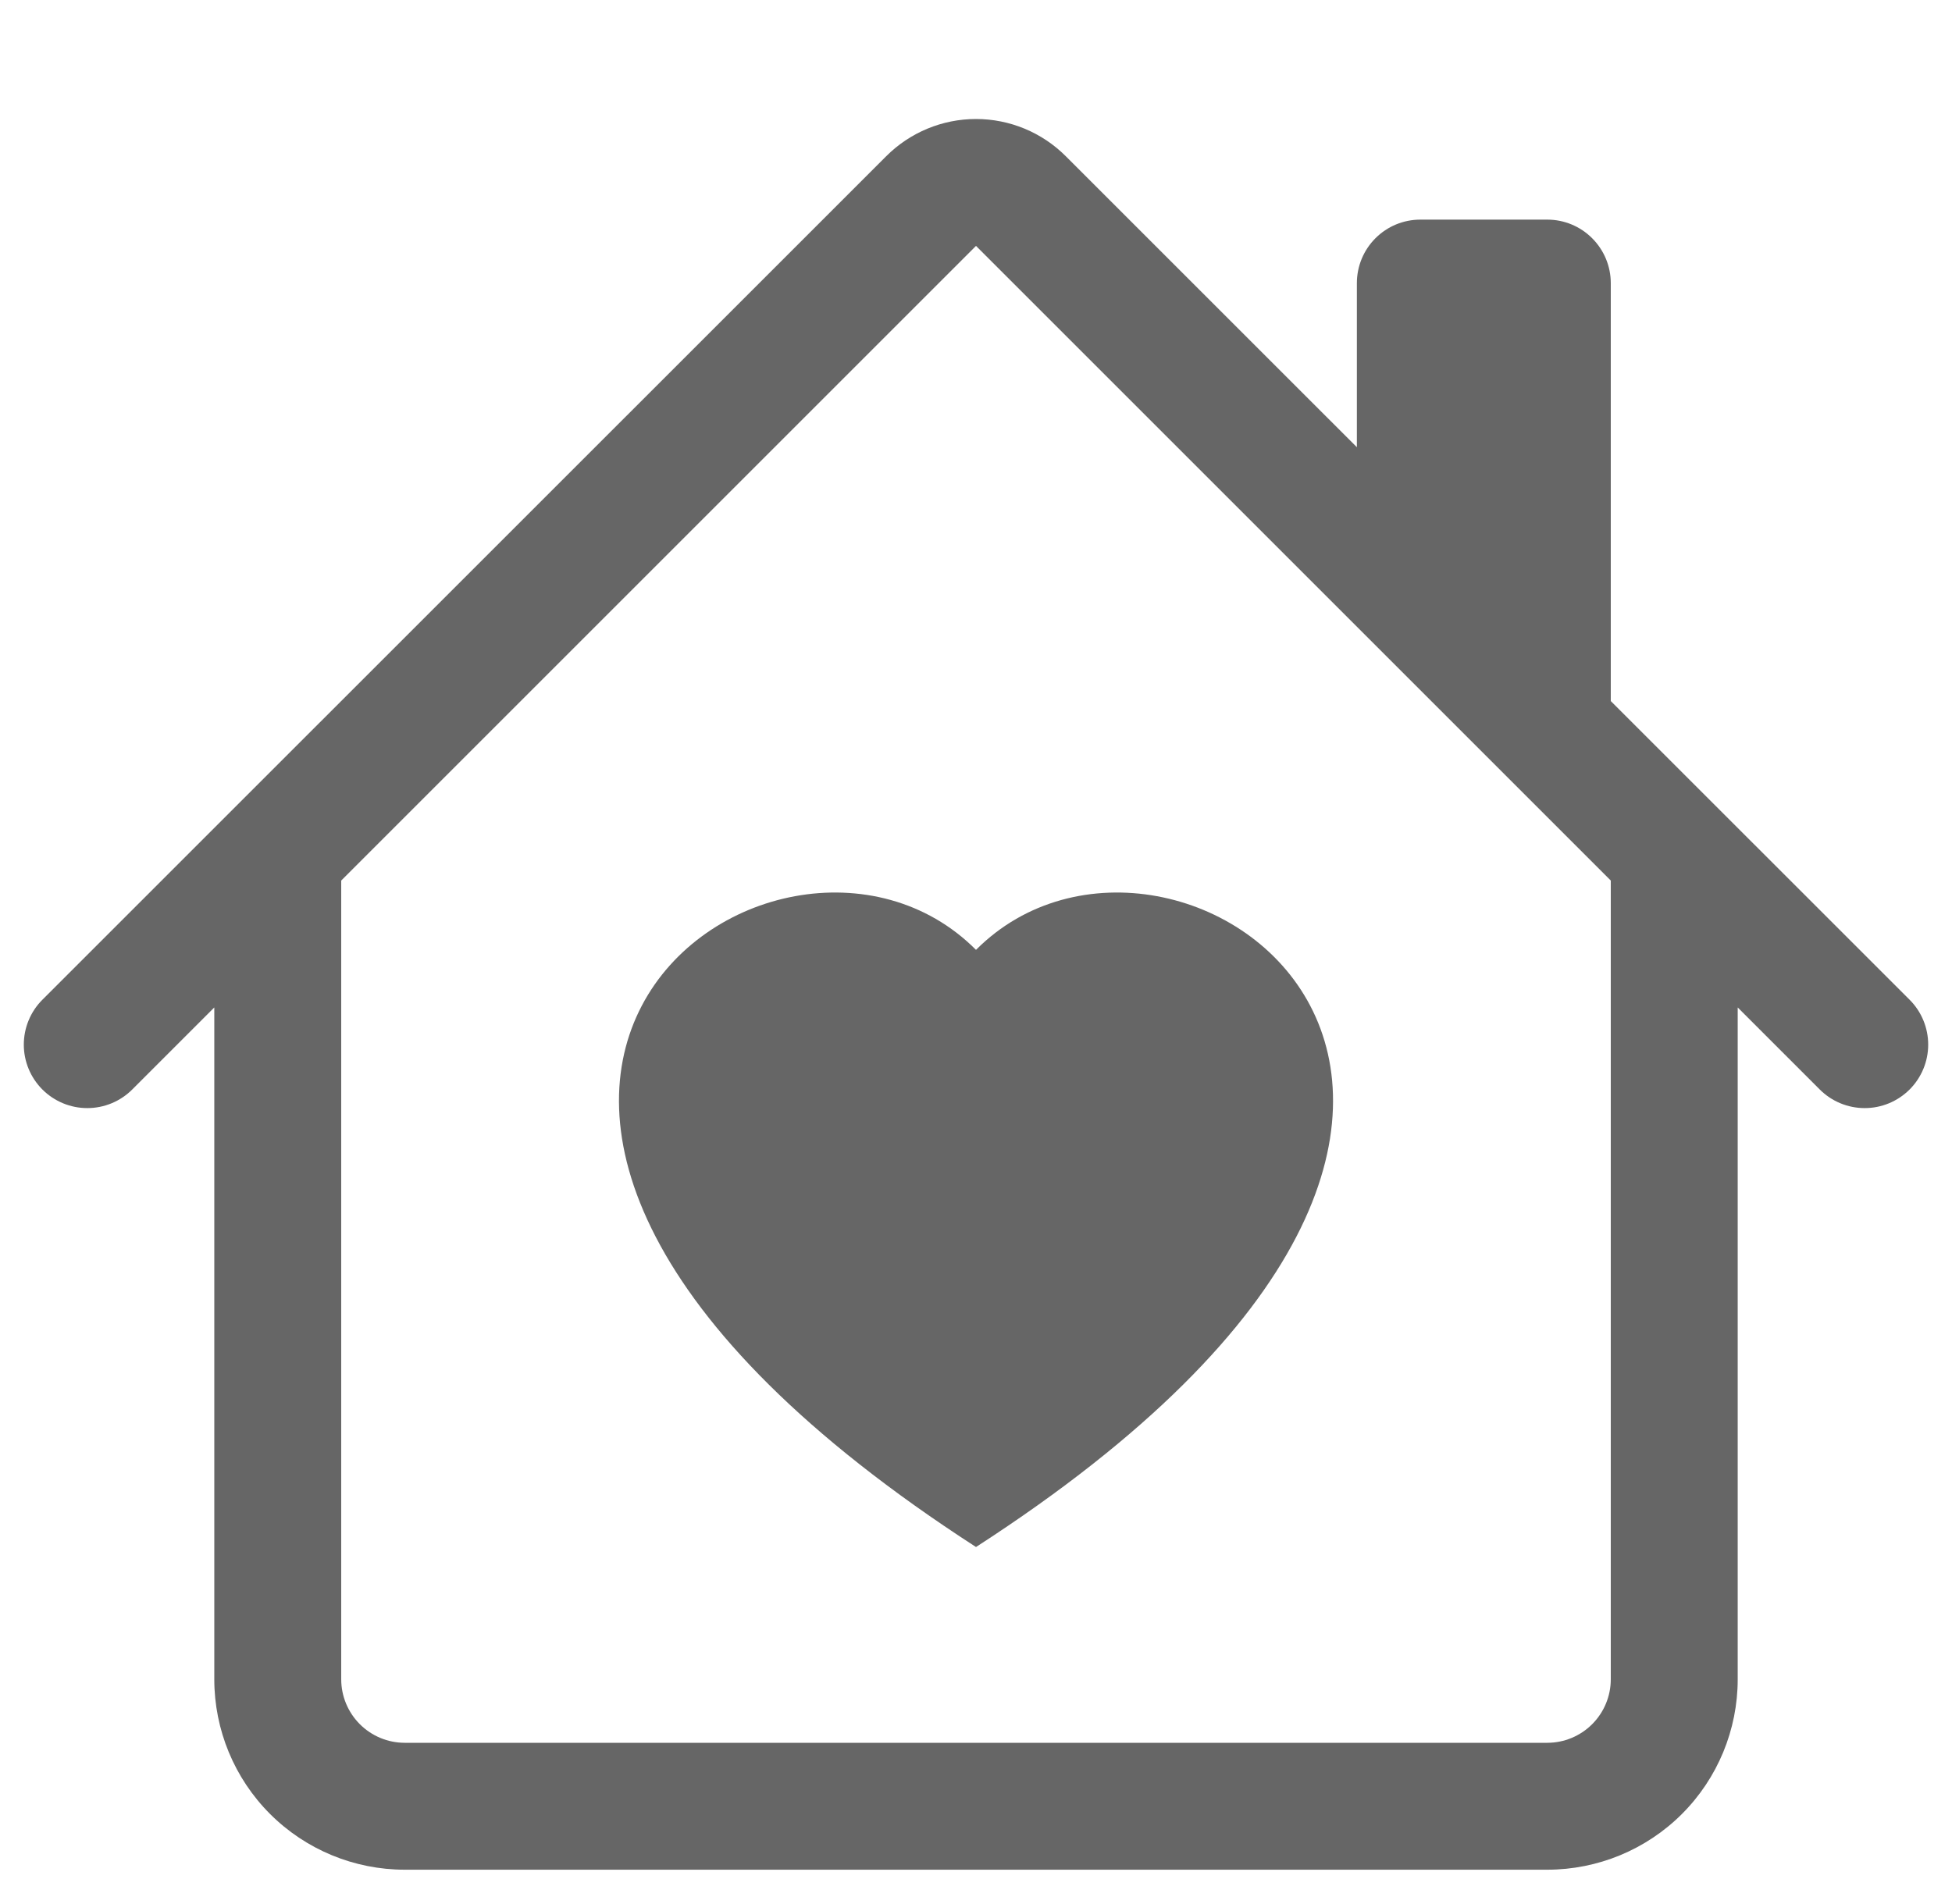 <svg width="41" height="40" viewBox="0 0 41 40" fill="none" xmlns="http://www.w3.org/2000/svg">
<g clip-path="url(#clip0_1131_2117)">
<path d="M20.5 19.955C24.66 15.773 35.063 23.09 20.5 32.5C5.938 23.09 16.34 15.773 20.5 19.955Z" fill="#666666"/>
<path d="M22.385 3.281C21.885 2.781 21.207 2.5 20.5 2.5C19.793 2.5 19.115 2.781 18.615 3.281L0.89 21.003C0.64 21.253 0.5 21.593 0.5 21.946C0.5 22.3 0.641 22.639 0.891 22.889C1.142 23.139 1.481 23.28 1.835 23.279C2.189 23.279 2.528 23.138 2.778 22.888L4.501 21.165V35.279C4.501 36.34 4.922 37.358 5.672 38.108C6.422 38.858 7.44 39.279 8.5 39.279H32.5C33.56 39.279 34.578 38.858 35.328 38.108C36.078 37.358 36.499 36.34 36.499 35.279V21.165L38.222 22.888C38.472 23.138 38.811 23.279 39.165 23.279C39.519 23.28 39.858 23.139 40.109 22.889C40.359 22.639 40.5 22.3 40.5 21.946C40.5 21.593 40.36 21.253 40.11 21.003L33.833 14.728V5.947C33.833 5.594 33.692 5.255 33.442 5.005C33.192 4.754 32.853 4.614 32.5 4.614H29.833C29.479 4.614 29.14 4.754 28.89 5.005C28.64 5.255 28.5 5.594 28.5 5.947V9.395L22.385 3.281ZM33.833 18.499V35.279C33.833 35.633 33.692 35.972 33.442 36.222C33.192 36.472 32.853 36.613 32.5 36.613H8.5C8.147 36.613 7.808 36.472 7.558 36.222C7.308 35.972 7.167 35.633 7.167 35.279V18.499L20.5 5.166L33.833 18.499Z" fill="#666666"/>
</g>
<defs>
<clipPath id="clip0_1131_2117">
<rect width="40" height="40" fill="white" transform="translate(0.5)"/>
</clipPath>
</defs>
</svg>
